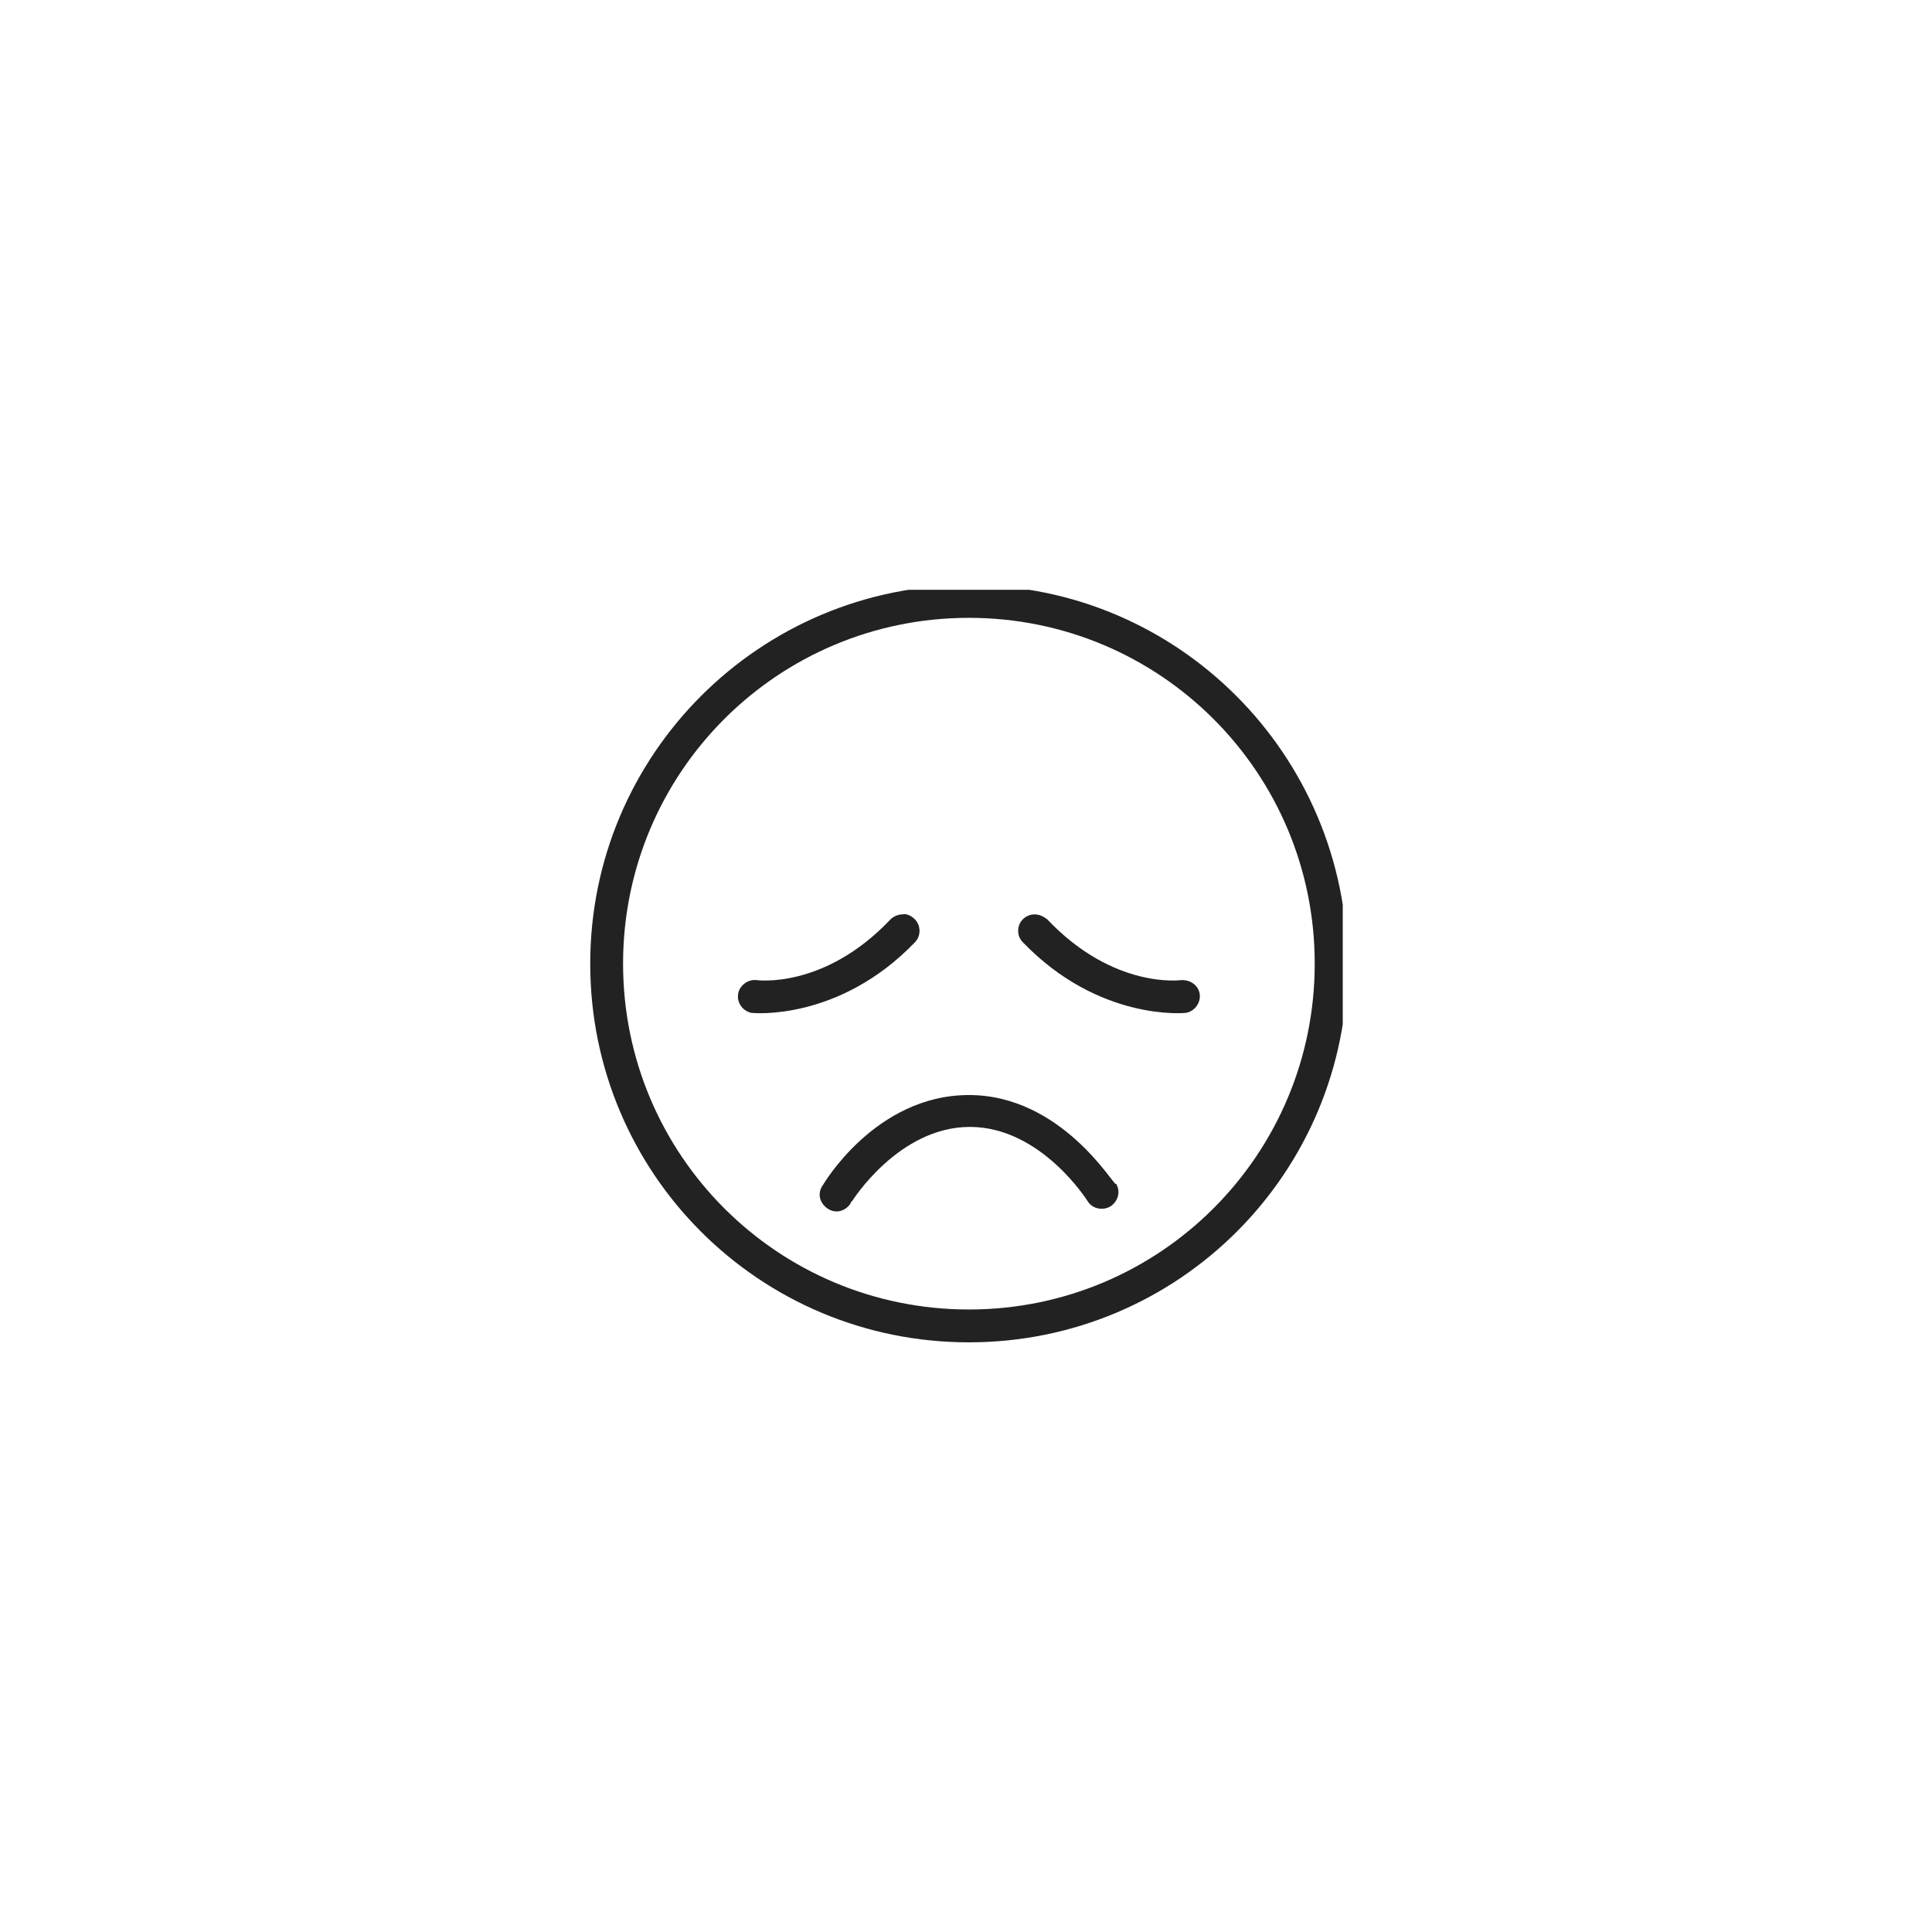 <?xml version="1.0" encoding="utf-8"?>
<!-- Generator: Adobe Illustrator 24.1.0, SVG Export Plug-In . SVG Version: 6.00 Build 0)  -->
<svg version="1.1" id="圖層_1" xmlns="http://www.w3.org/2000/svg" xmlns:xlink="http://www.w3.org/1999/xlink" x="0px" y="0px"
	 viewBox="0 0 200 200" style="enable-background:new 0 0 200 200;" xml:space="preserve">
<style type="text/css">
	.st0{clip-path:url(#SVGID_2_);}
	.st1{fill:#222222;}
</style>
<g>
	<g id="Group_13407" transform="translate(1185 1245.958)">
		<g>
			<defs>
				<rect id="SVGID_1_" x="-1123.9" y="-1184.9" width="77.9" height="77.9"/>
			</defs>
			<clipPath id="SVGID_2_">
				<use xlink:href="#SVGID_1_"  style="overflow:visible;"/>
			</clipPath>
			<g id="Group_13406" transform="translate(0 0)" class="st0">
				<path id="Path_18611" class="st1" d="M-1084.7-1185.4c-21.6,0-39.2,17.5-39.2,39.2s17.5,39.2,39.2,39.2s39.2-17.5,39.2-39.2l0,0
					C-1045.6-1167.9-1063.1-1185.4-1084.7-1185.4 M-1084.7-1182c19.8,0,35.8,16,35.8,35.8c0,19.8-16,35.8-35.8,35.8
					c-19.8,0-35.8-16-35.8-35.8c0,0,0,0,0,0C-1120.5-1166-1104.5-1182-1084.7-1182C-1084.8-1182-1084.8-1182-1084.7-1182
					 M-1091.6-1151.3c-0.4,0-0.9,0.2-1.2,0.5c-6.9,7.3-13.9,6.3-13.9,6.3c-0.9-0.1-1.8,0.6-1.9,1.5c-0.1,0.9,0.5,1.7,1.4,1.9l0.1,0
					c0,0,8.9,0.9,16.8-7.3c0.7-0.7,0.6-1.8,0-2.4C-1090.7-1151.2-1091.2-1151.4-1091.6-1151.3 M-1077.9-1151.3
					c-0.9,0-1.7,0.7-1.7,1.7c0,0.5,0.2,0.9,0.5,1.2c7.9,8.2,16.8,7.3,16.8,7.3c0.9-0.1,1.6-1,1.5-1.9c-0.1-0.9-0.9-1.5-1.8-1.5
					l-0.1,0c0,0-7,1-13.9-6.3C-1077-1151.1-1077.4-1151.3-1077.9-1151.3 M-1084.7-1132.6c-9.7,0-15.1,9.3-15.1,9.3
					c-0.6,0.8-0.4,1.8,0.4,2.4c0.8,0.6,1.8,0.4,2.4-0.4c0-0.1,0.1-0.1,0.1-0.2c0,0,0-0.1,0.1-0.1c0,0,4.8-7.7,12.2-7.7
					s12.2,7.7,12.2,7.7c0.5,0.8,1.6,1,2.4,0.5c0.7-0.5,1-1.4,0.6-2.2c0,0,0-0.1-0.1-0.1C-1069.7-1123.2-1075.1-1132.6-1084.7-1132.6
					"/>
			</g>
		</g>
	</g>
</g>
</svg>
